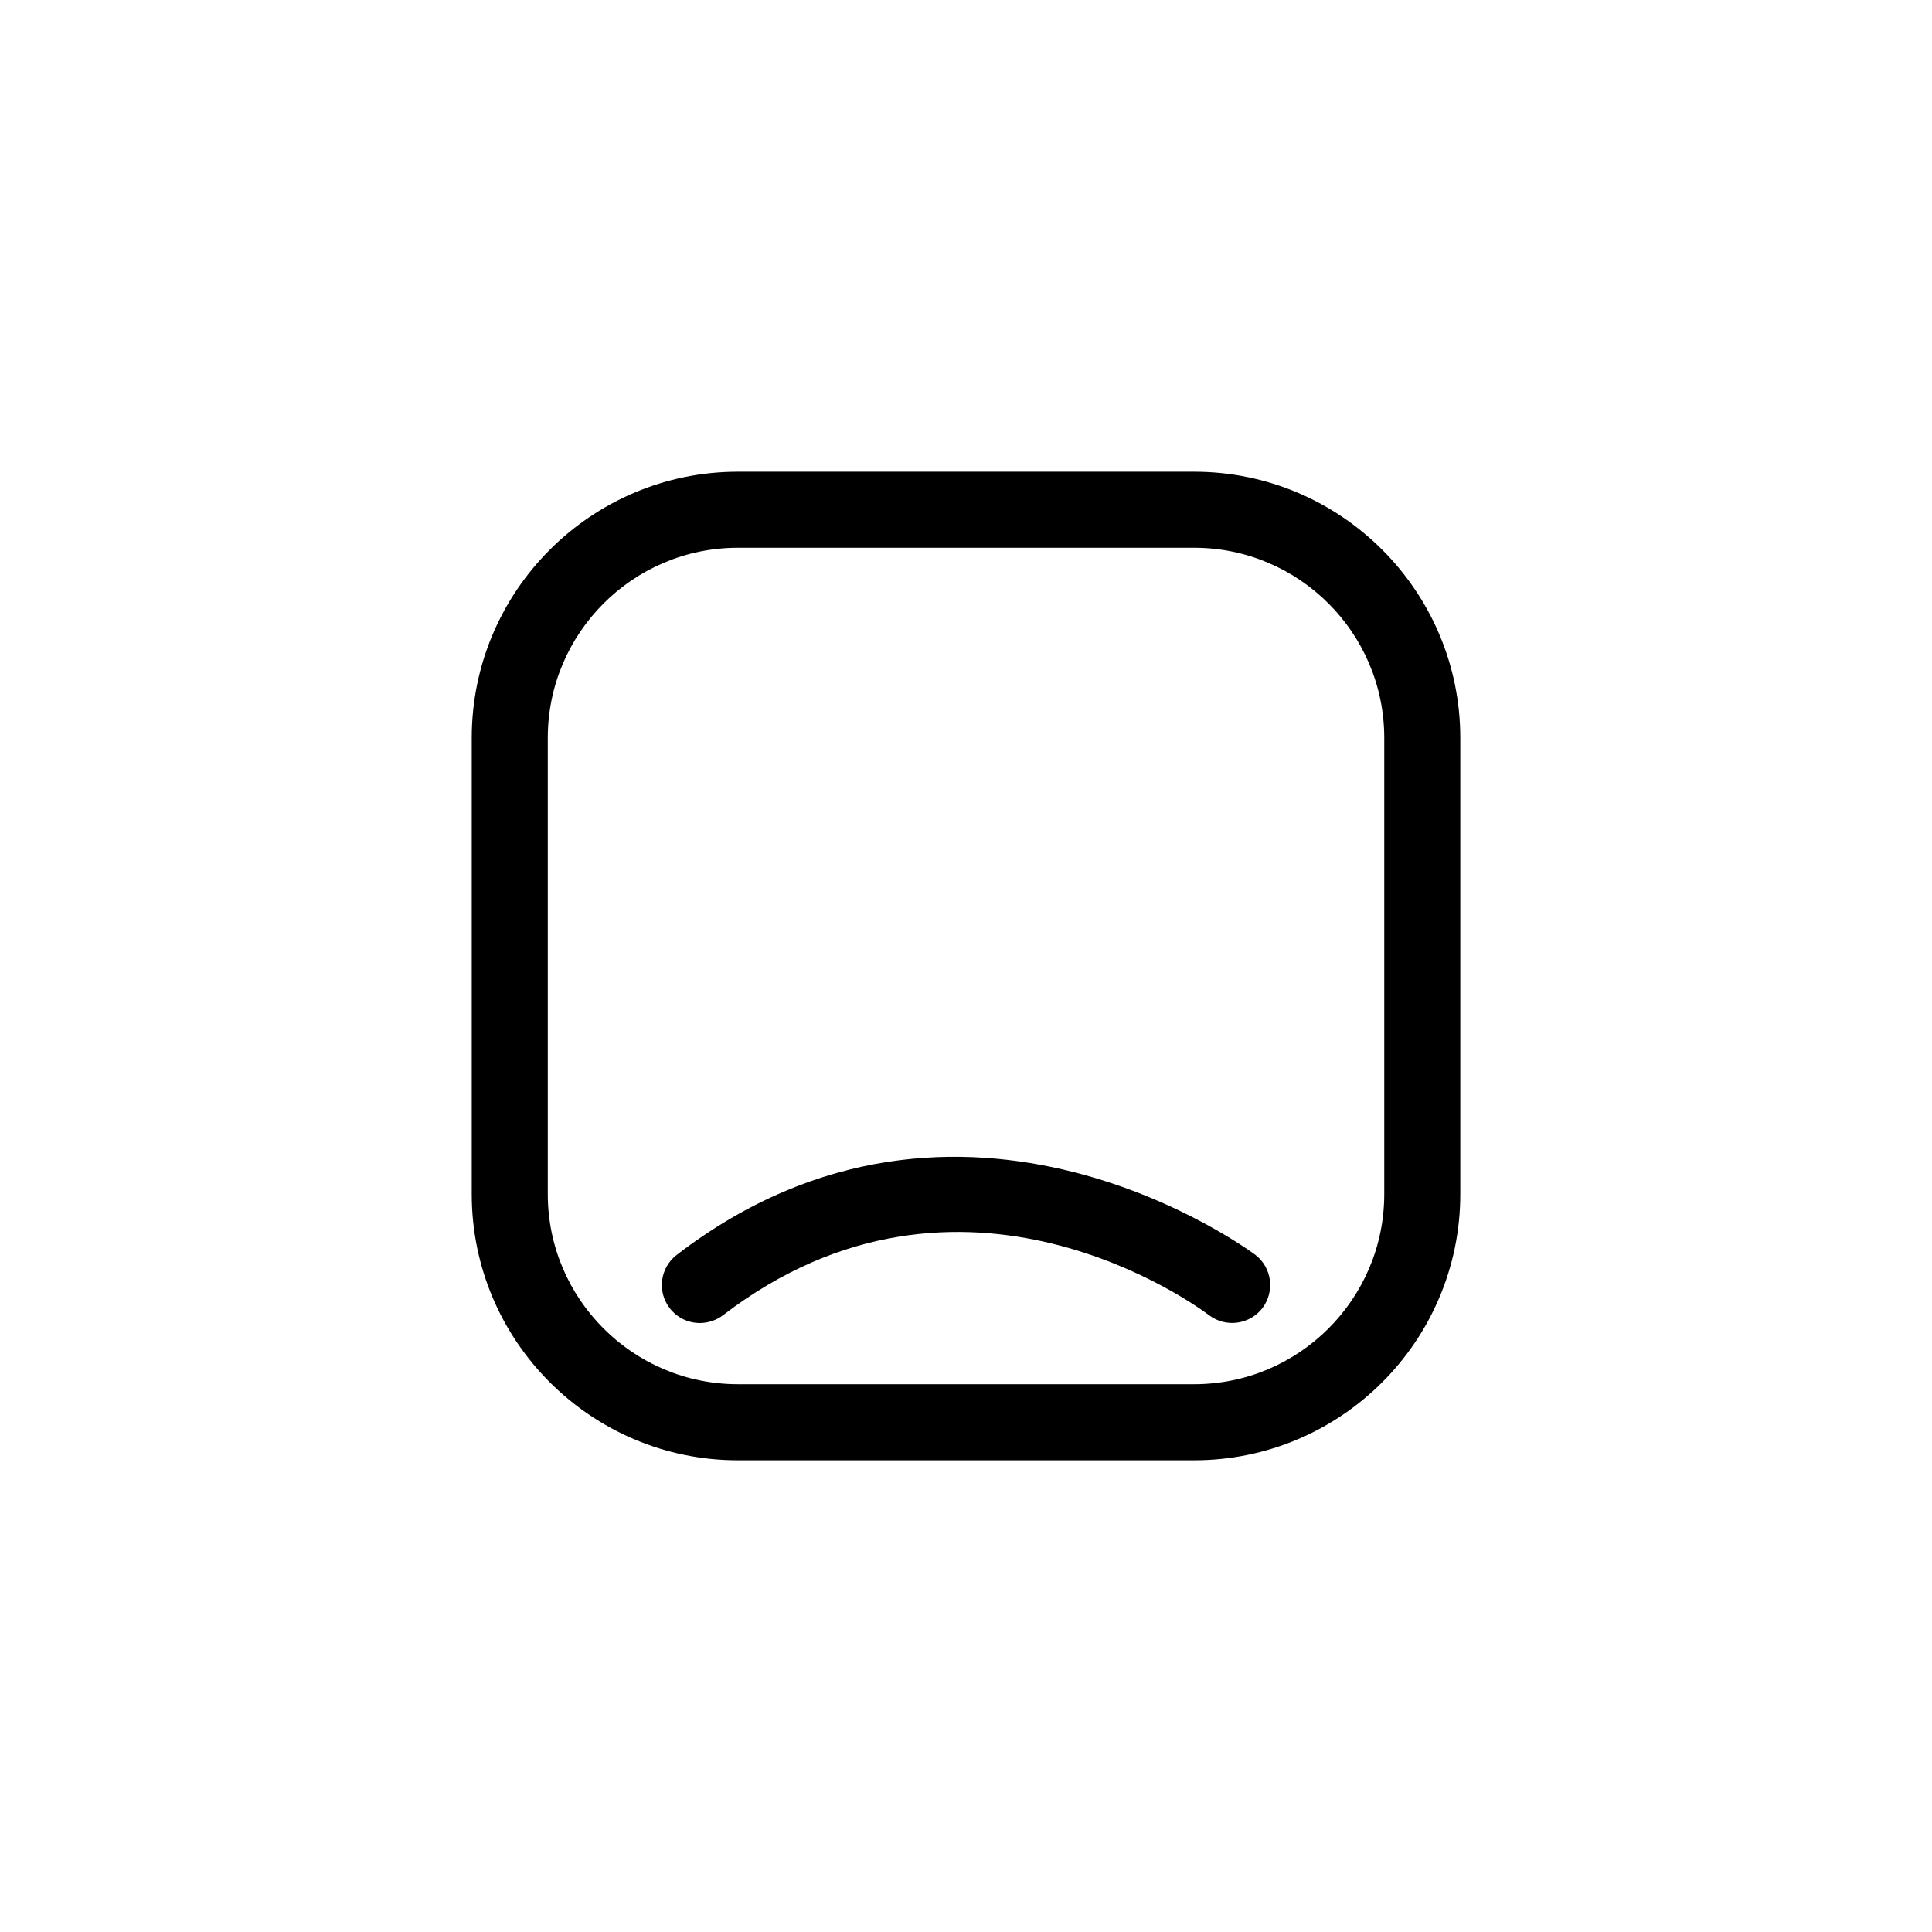 <?xml version="1.0" encoding="UTF-8"?>
<!-- Uploaded to: ICON Repo, www.iconrepo.com, Generator: ICON Repo Mixer Tools -->
<svg fill="#000000" width="800px" height="800px" version="1.1" viewBox="144 144 512 512" xmlns="http://www.w3.org/2000/svg">
 <path d="m460.46 530.99h-120.91c-38.895 0-70.535-31.637-70.535-70.531v-120.91c0-38.895 31.641-70.535 70.535-70.535h120.91c38.895 0 70.531 31.641 70.531 70.535v120.91c0 38.895-31.637 70.531-70.531 70.531zm-120.91-241.83c-27.773 0-50.383 22.59-50.383 50.383v120.91c0 27.789 22.609 50.379 50.383 50.379h120.91c27.77 0 50.383-22.59 50.383-50.383v-120.91c-0.004-27.789-22.613-50.379-50.383-50.379zm-3.93 203.38c63.379-48.609 126.13-2.016 128.81 0.02 4.453 3.344 10.742 2.481 14.125-1.895 3.344-4.434 2.519-10.723-1.855-14.105-0.785-0.543-77.547-58.219-153.36 0-4.41 3.383-5.258 9.711-1.852 14.125 1.977 2.582 4.957 3.93 7.981 3.93 2.137 0 4.312-0.684 6.148-2.074z"/>
</svg>